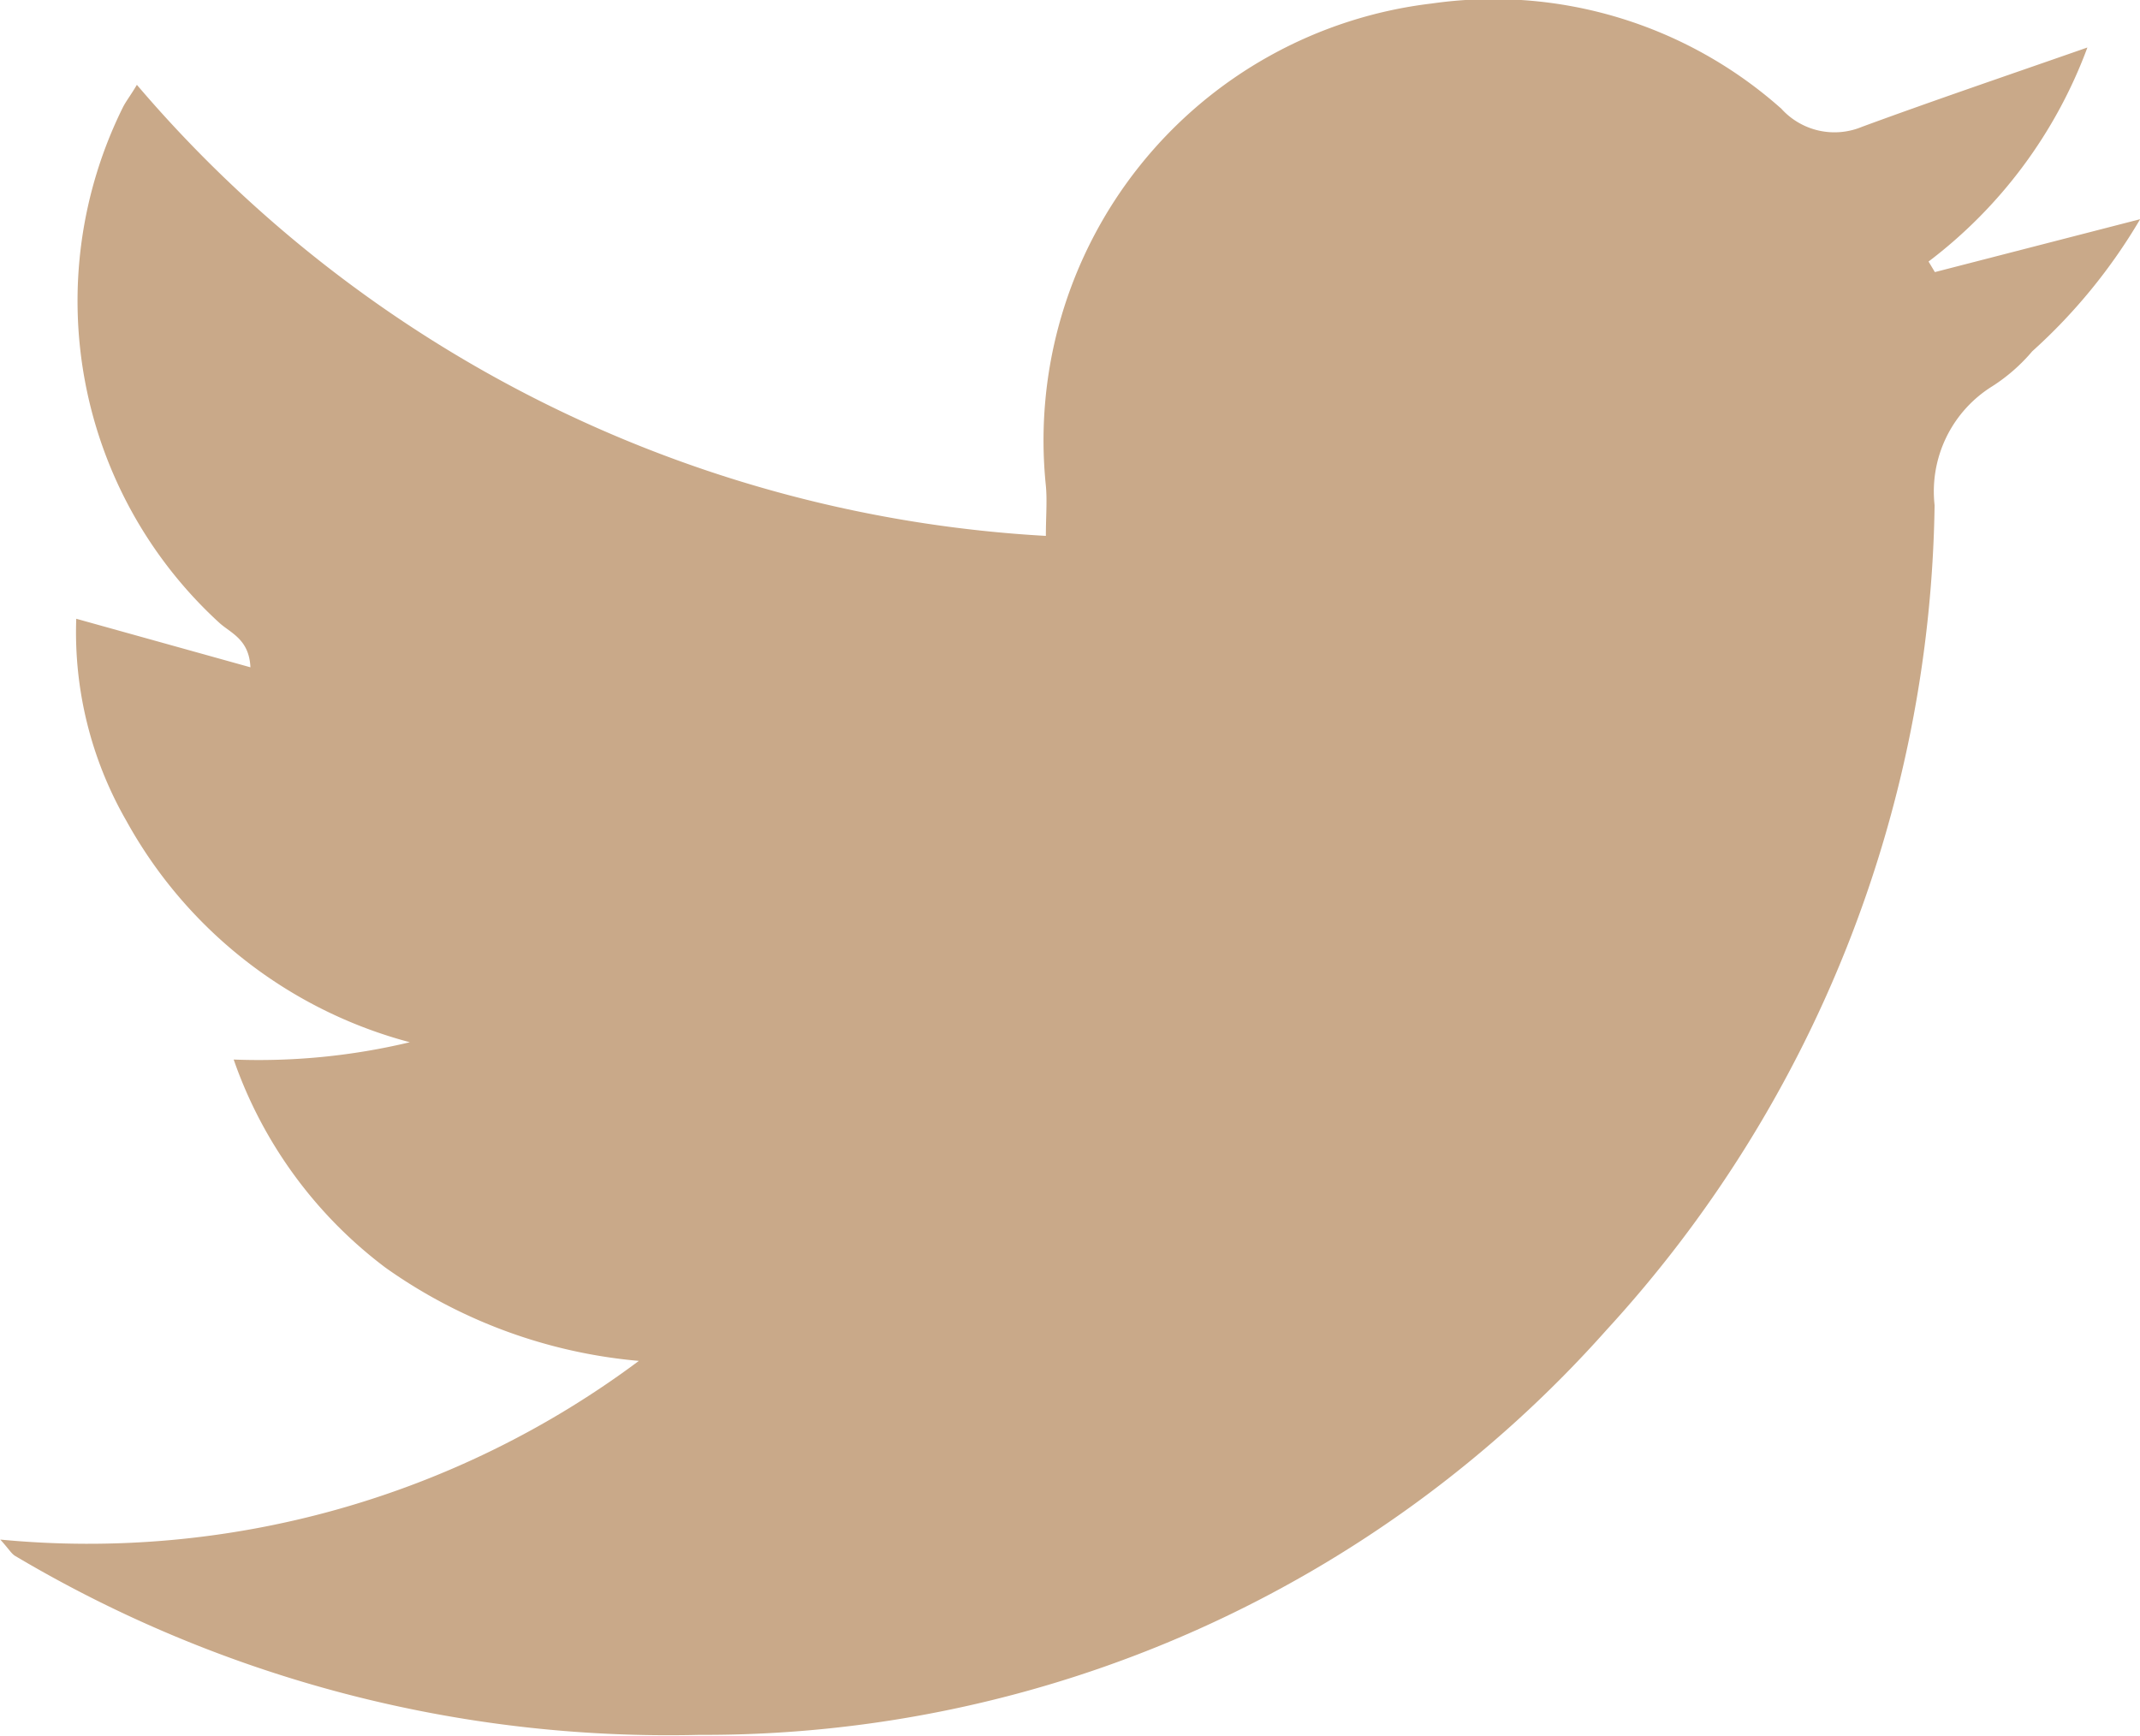 <svg xmlns="http://www.w3.org/2000/svg" width="15.211" height="12.337" viewBox="0 0 15.211 12.337">
  <path id="Path_2180" data-name="Path 2180" d="M408.116,31.187a3.38,3.38,0,0,1-1.129,1.521l.045.075,1.459-.376a3.964,3.964,0,0,1-.767.939,1.261,1.261,0,0,1-.283.248.88.88,0,0,0-.411.846A8.852,8.852,0,0,1,404.7,40.3a8.582,8.582,0,0,1-6.451,2.88,9.093,9.093,0,0,1-4.861-1.271c-.028-.016-.045-.049-.107-.117a6.544,6.544,0,0,0,4.539-1.27,3.665,3.665,0,0,1-1.8-.662,3.137,3.137,0,0,1-1.08-1.48,4.61,4.61,0,0,0,1.252-.123,3.252,3.252,0,0,1-2.015-1.574,2.688,2.688,0,0,1-.356-1.436l1.238.345c-.009-.2-.141-.243-.222-.317a3.1,3.1,0,0,1-.685-3.662c.022-.044.053-.082.1-.161a9.161,9.161,0,0,0,6.461,3.206c0-.139.01-.248,0-.356a3.127,3.127,0,0,1,2.742-3.428,3.079,3.079,0,0,1,2.486.748.509.509,0,0,0,.574.128c.517-.19,1.039-.367,1.6-.563" transform="translate(-393.279 -30.849)" fill="#c9a989"/>
</svg>
